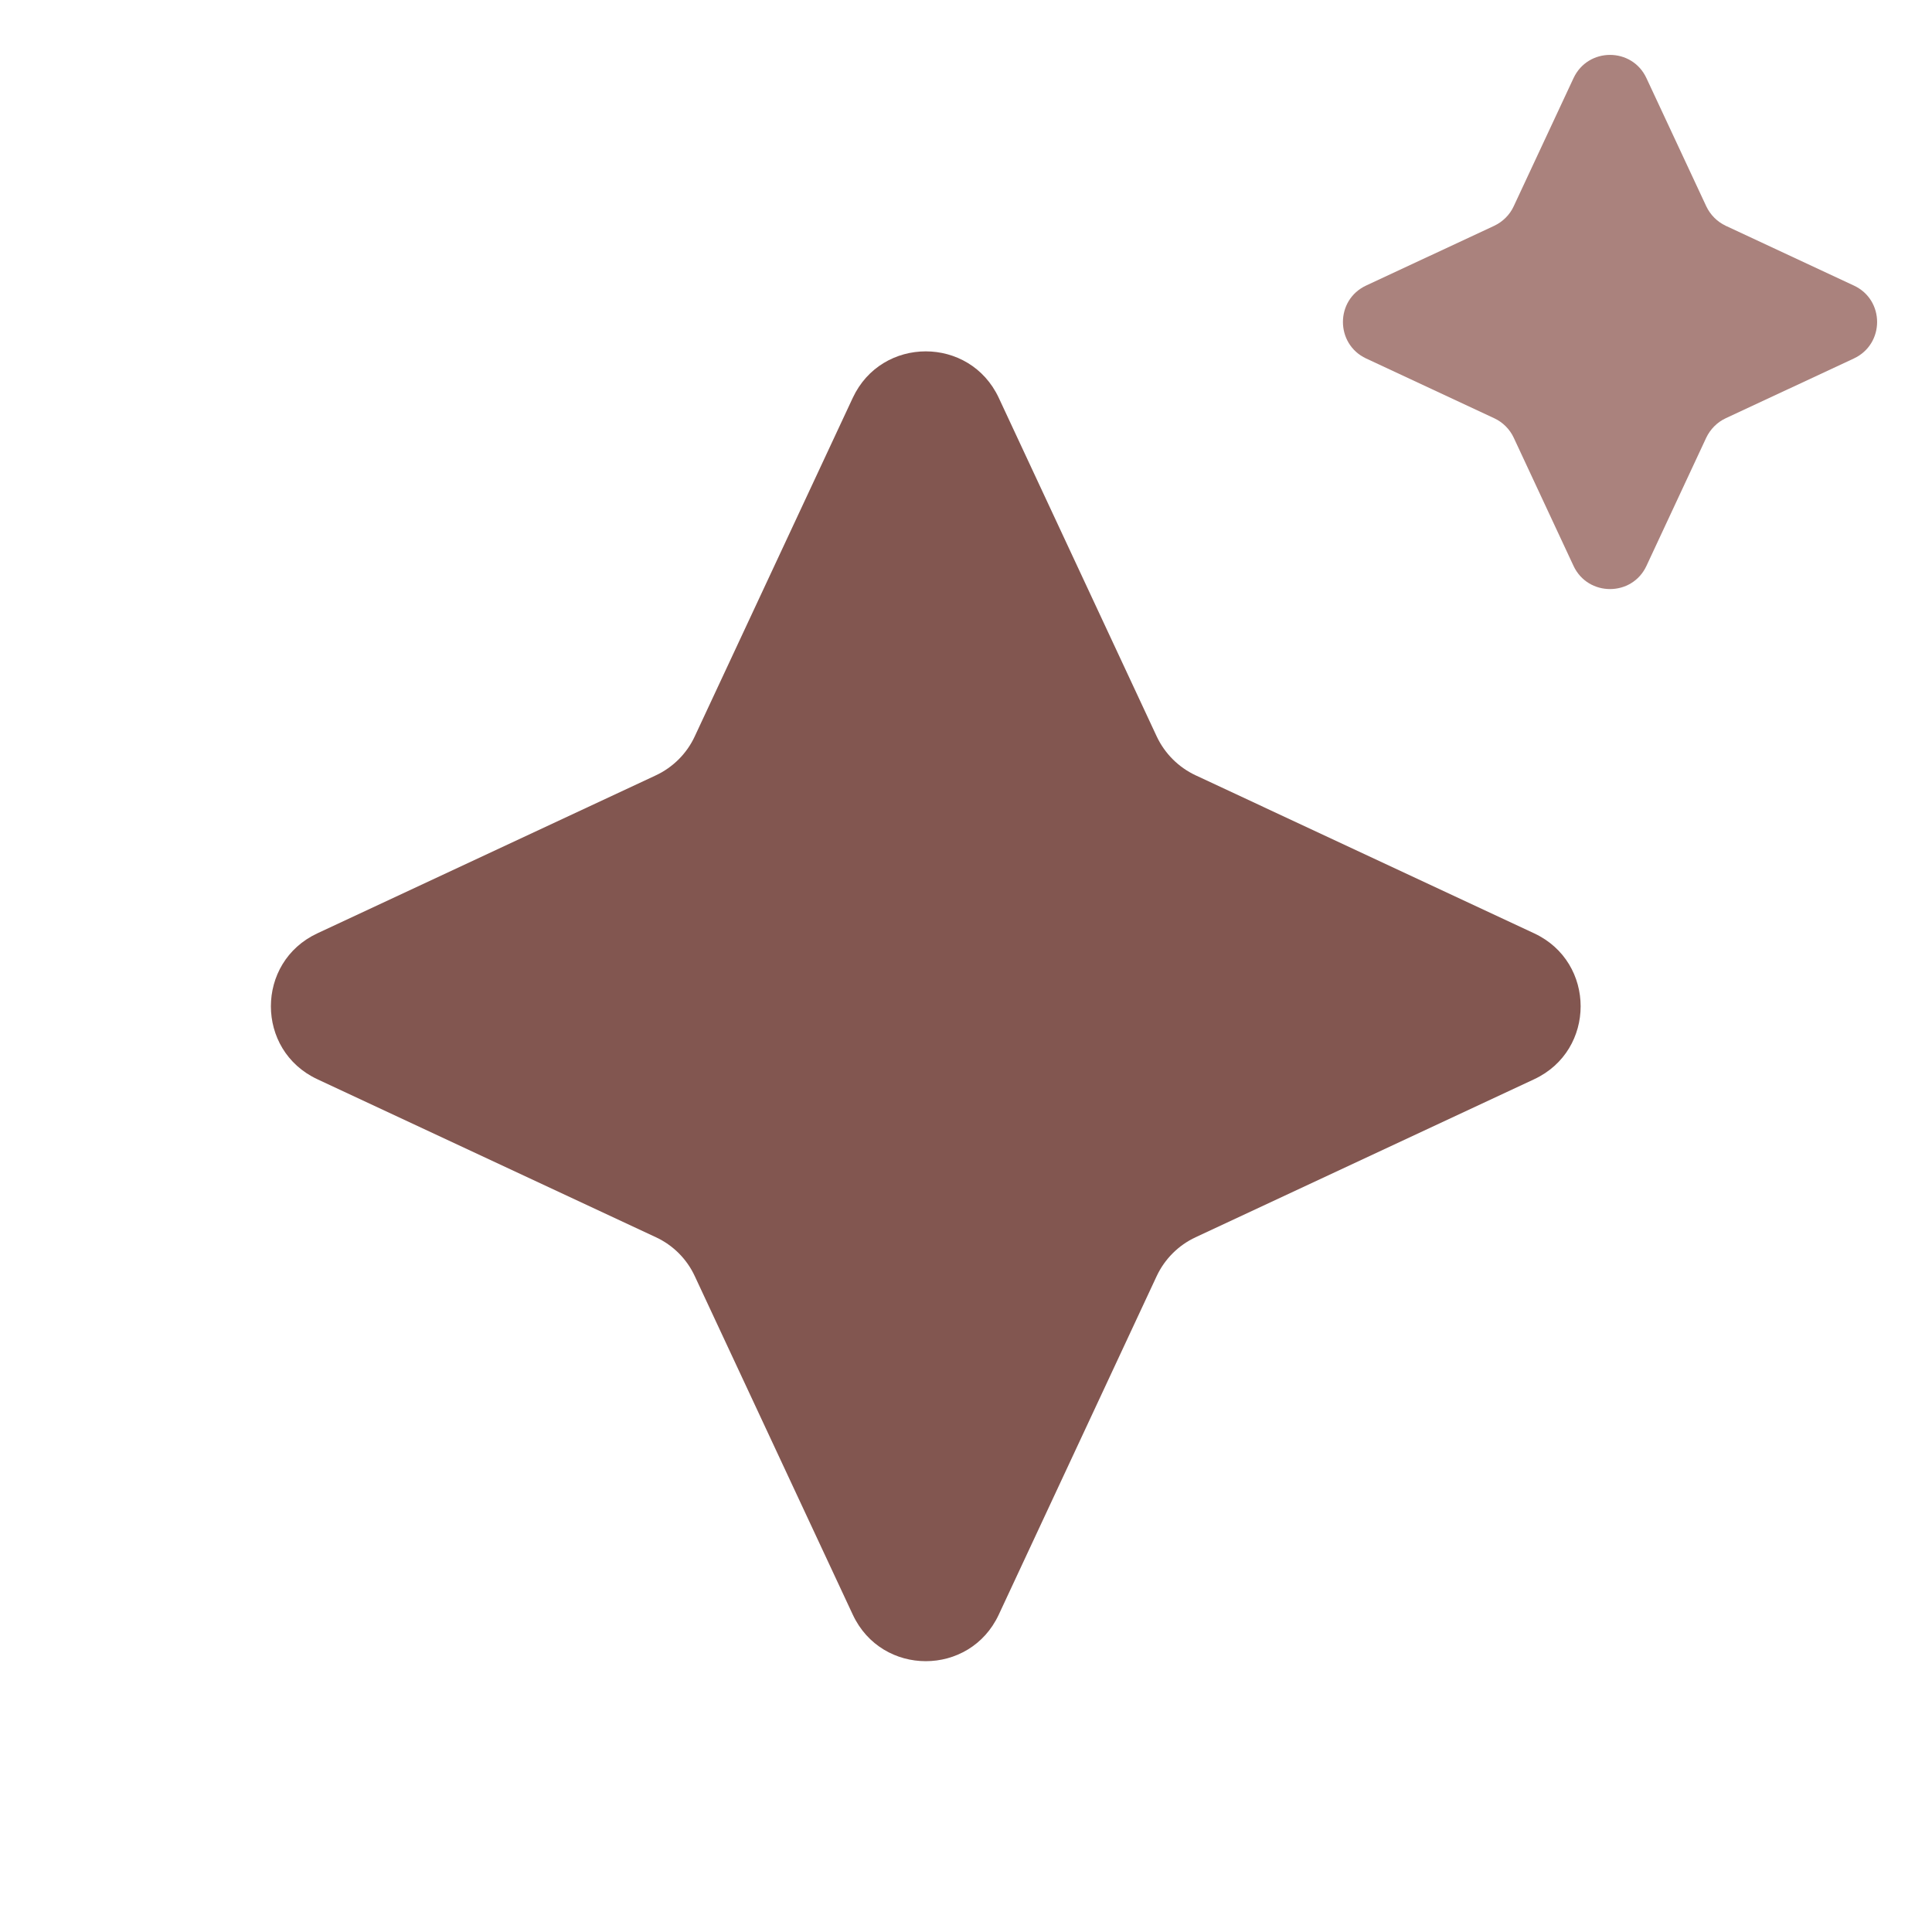 <svg width="20" height="20" viewBox="0 0 20 20" fill="none" xmlns="http://www.w3.org/2000/svg">
<g id="Group 427322480">
<path id="Star 8" d="M8.828 4.118C9.128 3.477 10.039 3.477 10.339 4.118L11.974 7.623C12.057 7.8 12.2 7.943 12.377 8.026L15.882 9.662C16.523 9.961 16.523 10.873 15.882 11.172L12.377 12.808C12.2 12.89 12.057 13.033 11.974 13.21L10.339 16.715C10.039 17.357 9.128 17.357 8.828 16.715L7.192 13.21C7.11 13.033 6.967 12.89 6.79 12.808L3.285 11.172C2.644 10.873 2.644 9.961 3.285 9.662L6.79 8.026C6.967 7.943 7.11 7.8 7.192 7.623L8.828 4.118Z" fill="#825650"/>
<path id="Star 9" d="M16.289 0.809C16.439 0.488 16.895 0.488 17.044 0.809L17.663 2.135C17.705 2.224 17.776 2.295 17.864 2.337L19.191 2.956C19.512 3.105 19.512 3.561 19.191 3.711L17.864 4.33C17.776 4.371 17.705 4.443 17.663 4.531L17.044 5.858C16.895 6.178 16.439 6.178 16.289 5.858L15.67 4.531C15.629 4.443 15.557 4.371 15.469 4.33L14.142 3.711C13.822 3.561 13.822 3.105 14.142 2.956L15.469 2.337C15.557 2.295 15.629 2.224 15.67 2.135L16.289 0.809Z" fill="#AA827D"/>
</g>
</svg>
